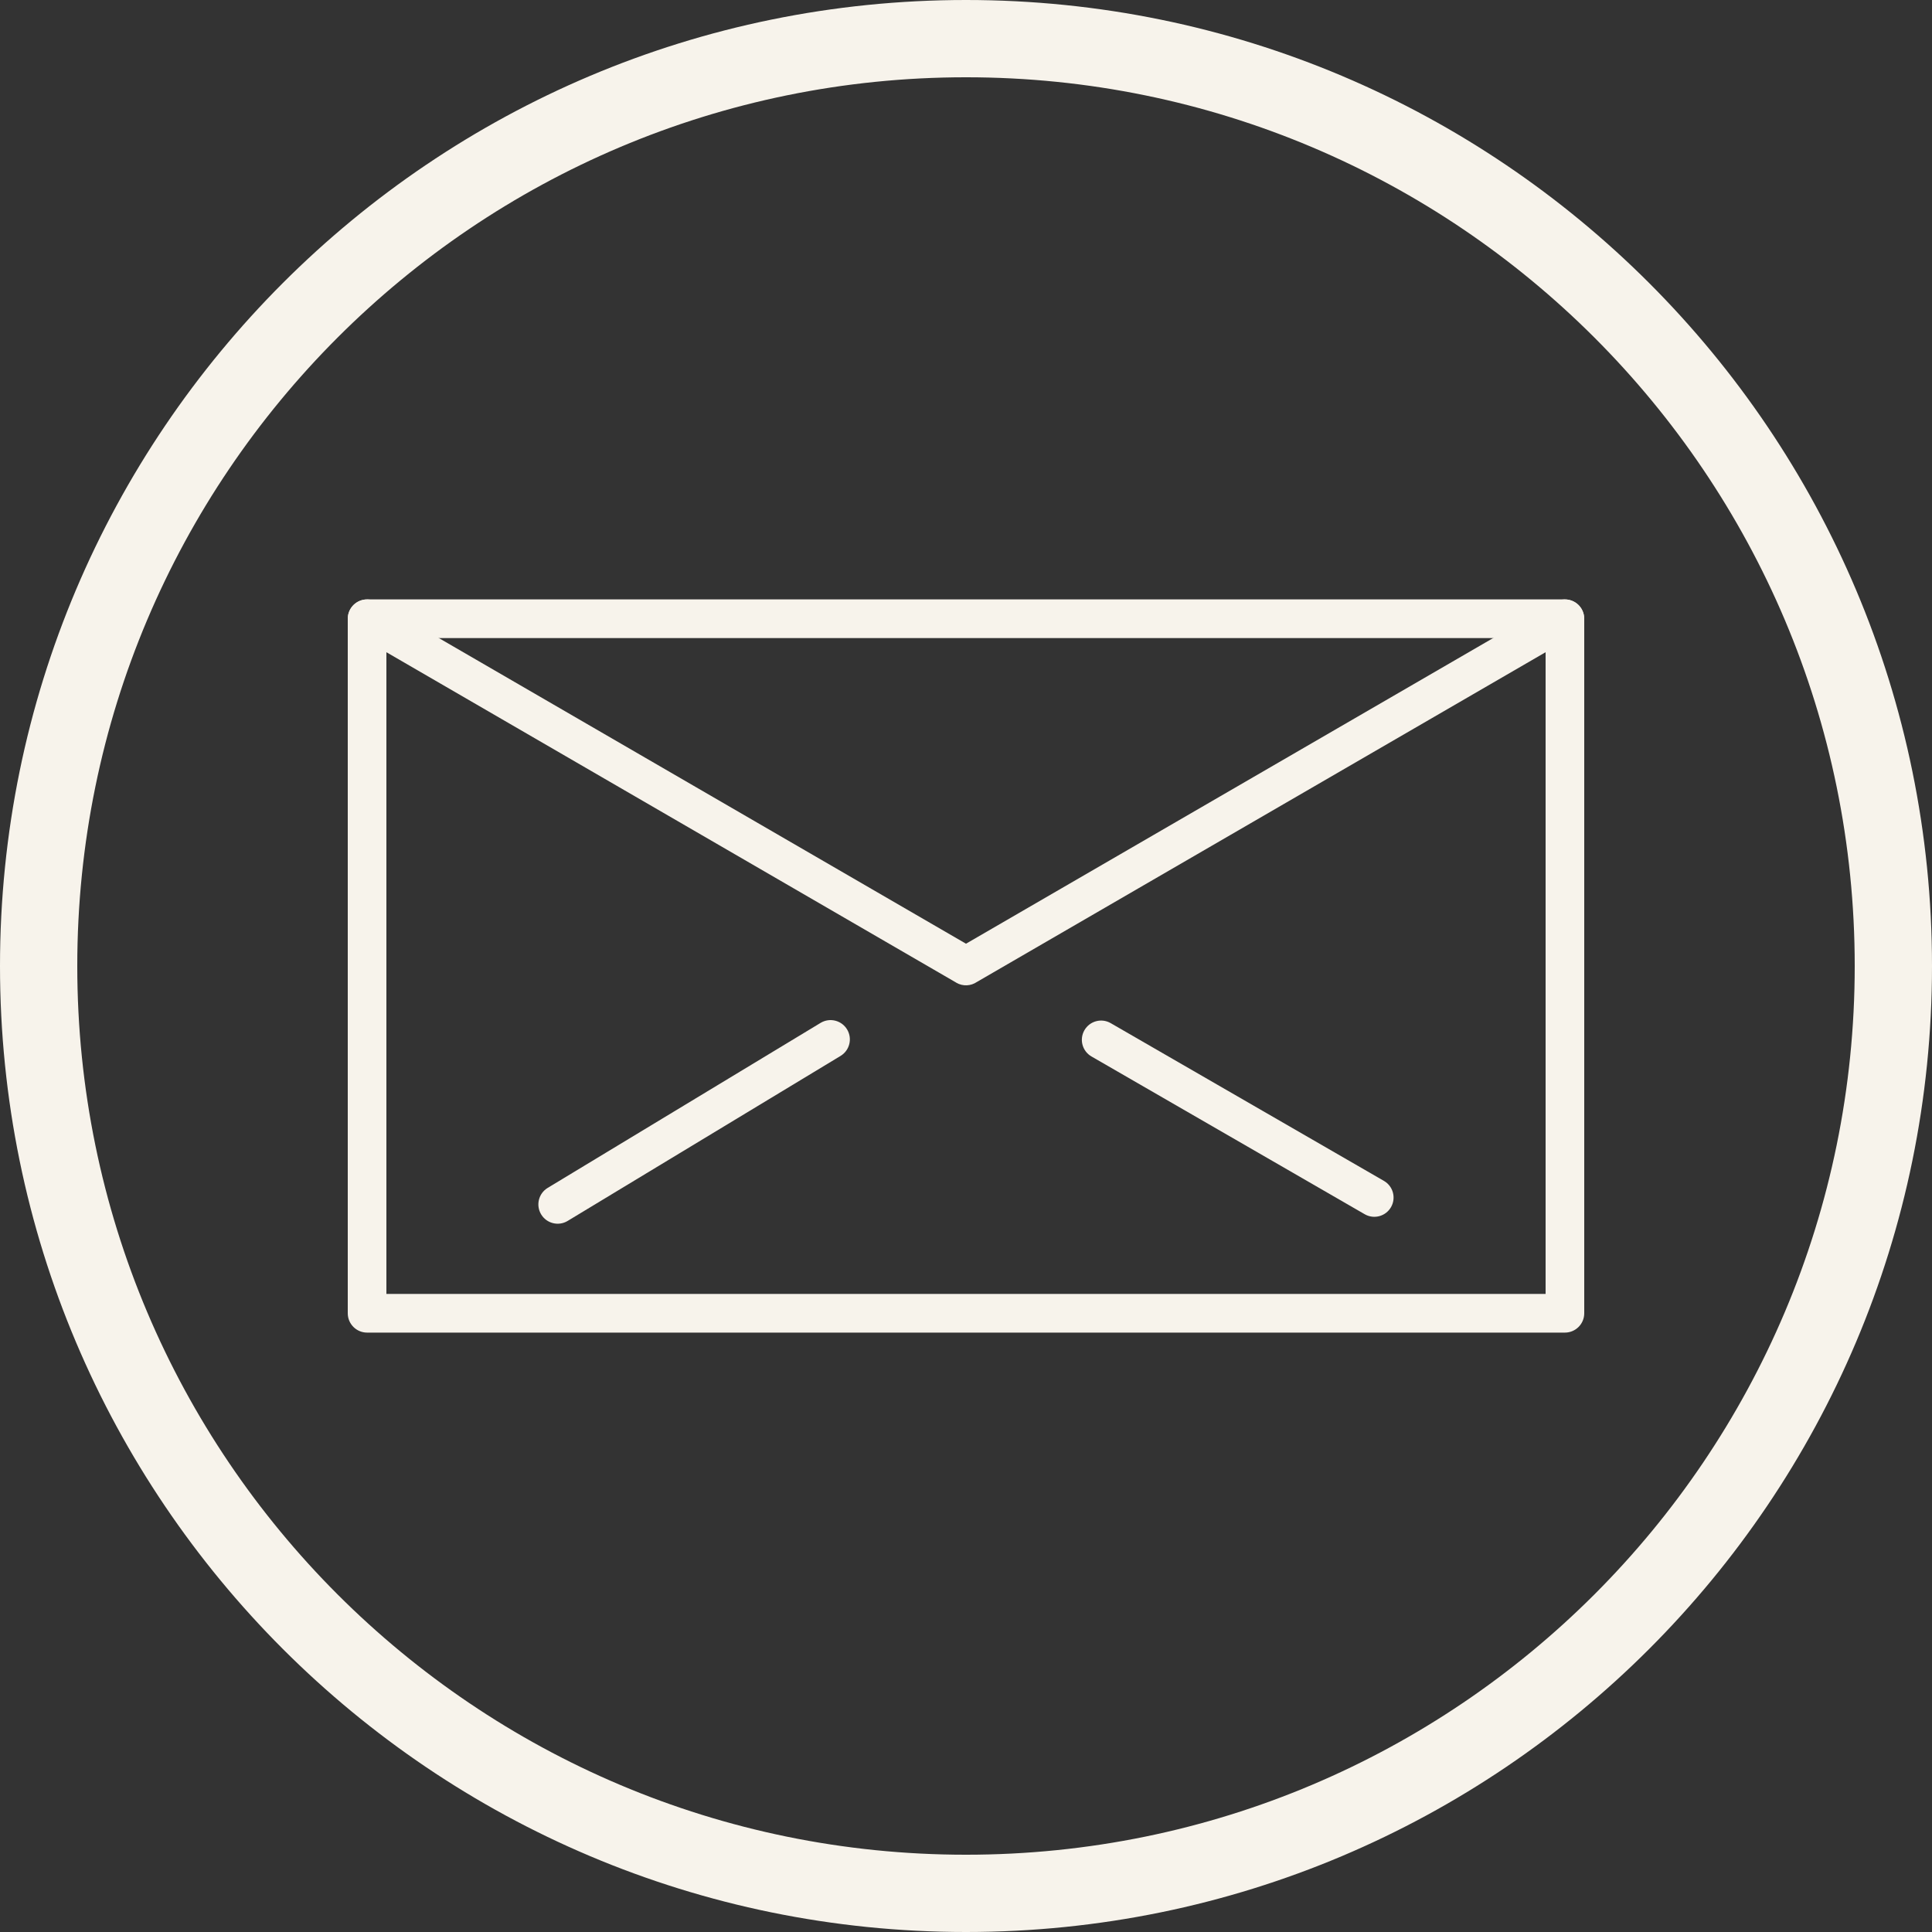 <?xml version="1.0" encoding="UTF-8" standalone="no"?><svg xmlns="http://www.w3.org/2000/svg" xmlns:xlink="http://www.w3.org/1999/xlink" fill="#f7f3eb" height="576" preserveAspectRatio="xMidYMid meet" version="1" viewBox="0.0 0.0 576.0 576.0" width="576" zoomAndPan="magnify"><rect x="0.0" y="0.0" width="576.0" height="576.0" fill="#333333" stroke="none"/><g id="change1_1"><path d="M 109.441 178.703 L 466.559 178.703 C 469.742 178.703 472.32 181.285 472.32 184.465 L 472.32 391.535 C 472.32 394.715 469.742 397.297 466.559 397.297 L 109.441 397.297 C 106.258 397.297 103.68 394.715 103.68 391.535 L 103.68 184.465 C 103.68 181.285 106.258 178.703 109.441 178.703 Z M 460.801 190.227 L 115.199 190.227 L 115.199 385.773 L 460.801 385.773 L 460.801 190.227" fill="inherit"/><path d="M 112.32 179.492 C 109.574 177.902 106.059 178.84 104.469 181.586 C 102.879 184.332 103.812 187.848 106.559 189.438 L 285.117 292.973 L 285.109 292.984 C 287.09 294.133 289.469 293.969 291.242 292.762 L 469.441 189.438 C 472.188 187.848 473.121 184.332 471.531 181.586 C 469.941 178.84 466.426 177.902 463.68 179.492 L 288 281.355 L 112.32 179.492" fill="inherit"/><path d="M 466.559 391.785 C 466.699 391.785 466.809 391.672 466.809 391.535 C 466.809 391.395 466.699 391.285 466.559 391.285 L 109.441 391.285 C 109.301 391.285 109.191 391.395 109.191 391.535 C 109.191 391.672 109.301 391.785 109.441 391.785 L 466.559 391.785" fill="inherit"/><path d="M 331.133 305.031 C 328.387 303.453 324.883 304.402 323.305 307.148 C 321.727 309.895 322.672 313.398 325.418 314.977 L 406.883 362.012 C 409.629 363.59 413.133 362.641 414.711 359.895 C 416.289 357.148 415.344 353.645 412.598 352.066 L 331.133 305.031" fill="inherit"/><path d="M 250.594 314.812 C 253.312 313.172 254.188 309.637 252.551 306.914 C 250.91 304.191 247.371 303.316 244.652 304.957 L 163.289 354.152 C 160.57 355.793 159.695 359.328 161.336 362.051 C 162.977 364.773 166.512 365.648 169.23 364.008 L 250.594 314.812" fill="inherit"/><path d="M 288 0 C 447.059 0 576 128.941 576 288 C 576 447.059 447.059 576 288 576 C 128.941 576 0 447.059 0 288 C 0 128.941 128.941 0 288 0 Z M 288 23.039 C 141.664 23.039 23.039 141.664 23.039 288 C 23.039 434.336 141.664 552.961 288 552.961 C 434.336 552.961 552.961 434.336 552.961 288 C 552.961 141.664 434.336 23.039 288 23.039" fill="inherit" fill-rule="evenodd"/></g></svg>